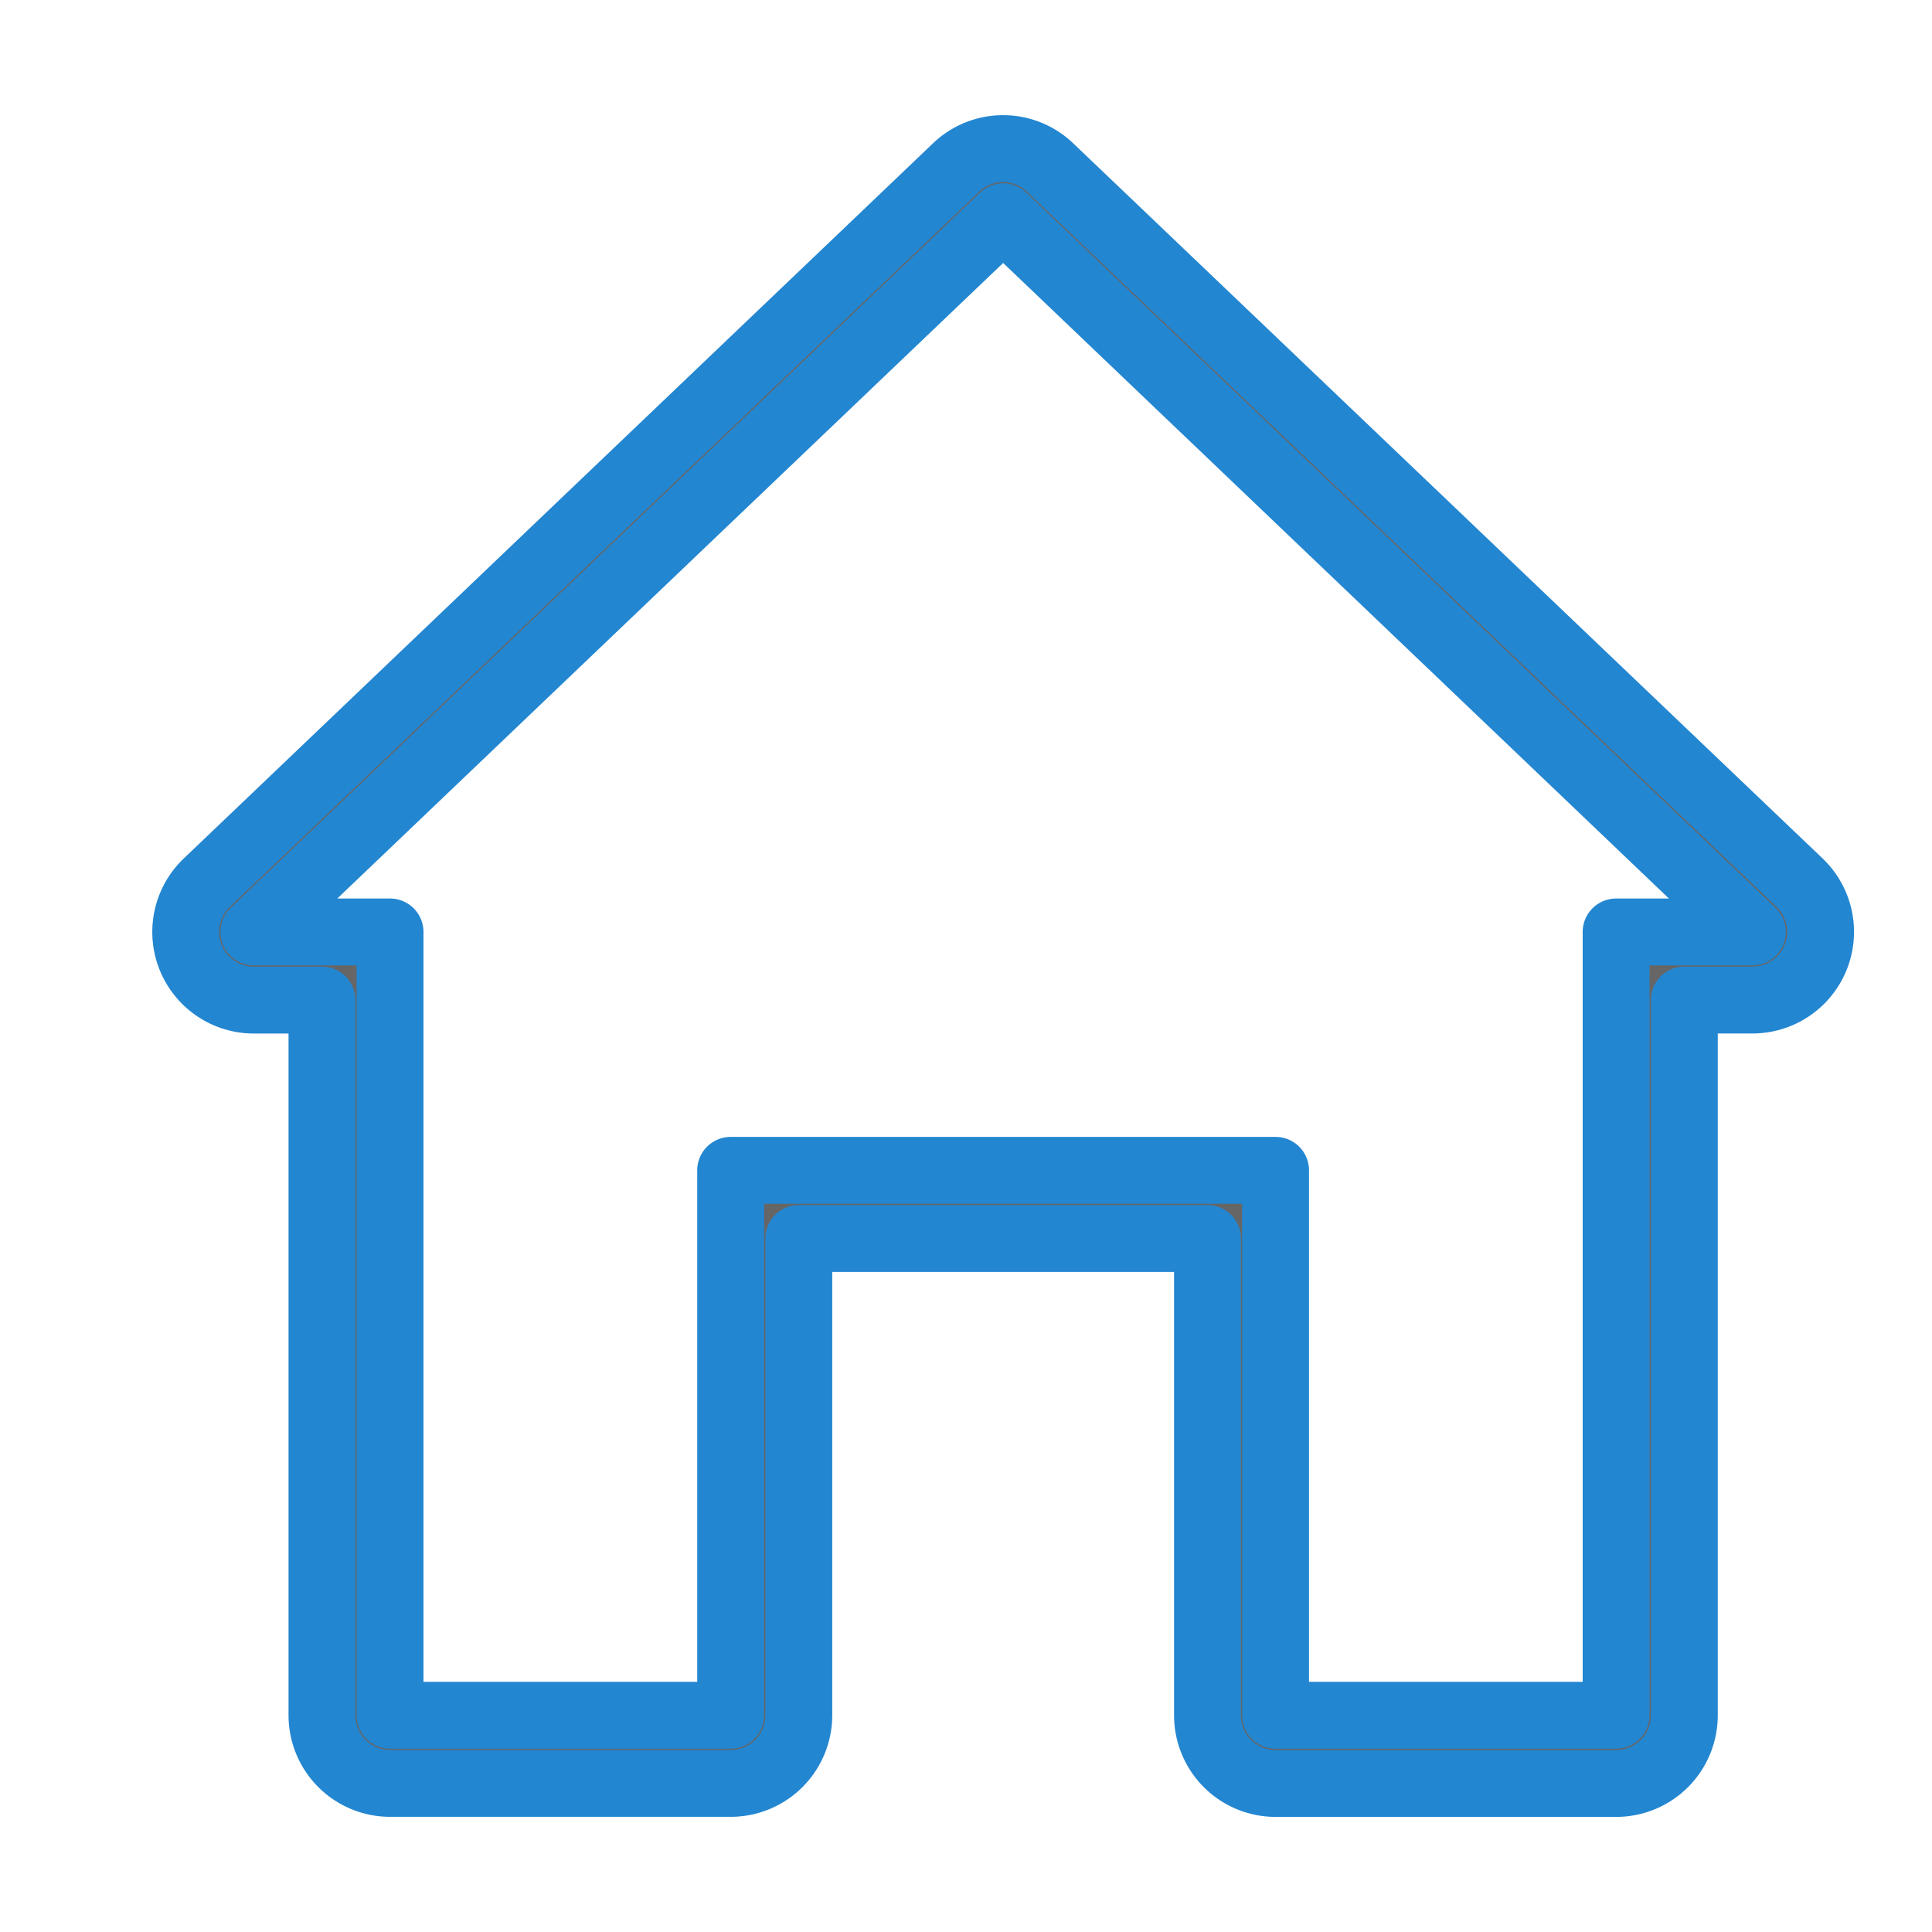 <svg xmlns="http://www.w3.org/2000/svg" width="26" height="26" viewBox="0 0 26 26"><g transform="translate(-33 -793)"><rect width="26" height="26" transform="translate(33 793)" fill="none"/><path d="M11,.917l10.083,9.625H19.249V21.083H14.666V13.75H7.333v7.333H2.749V10.542H.916ZM11,0a.914.914,0,0,0-.633.254L.283,9.879a.917.917,0,0,0,.633,1.58h.917v9.625A.917.917,0,0,0,2.749,22H7.333a.917.917,0,0,0,.917-.917V14.667h5.5v6.417a.917.917,0,0,0,.917.917h4.583a.917.917,0,0,0,.917-.917V11.458h.917a.917.917,0,0,0,.633-1.58L11.632.254A.914.914,0,0,0,11,0" transform="translate(35.5 795)" fill="#666" stroke="#2386d1" stroke-linecap="round" stroke-linejoin="round" stroke-width="0.9"/></g></svg>
